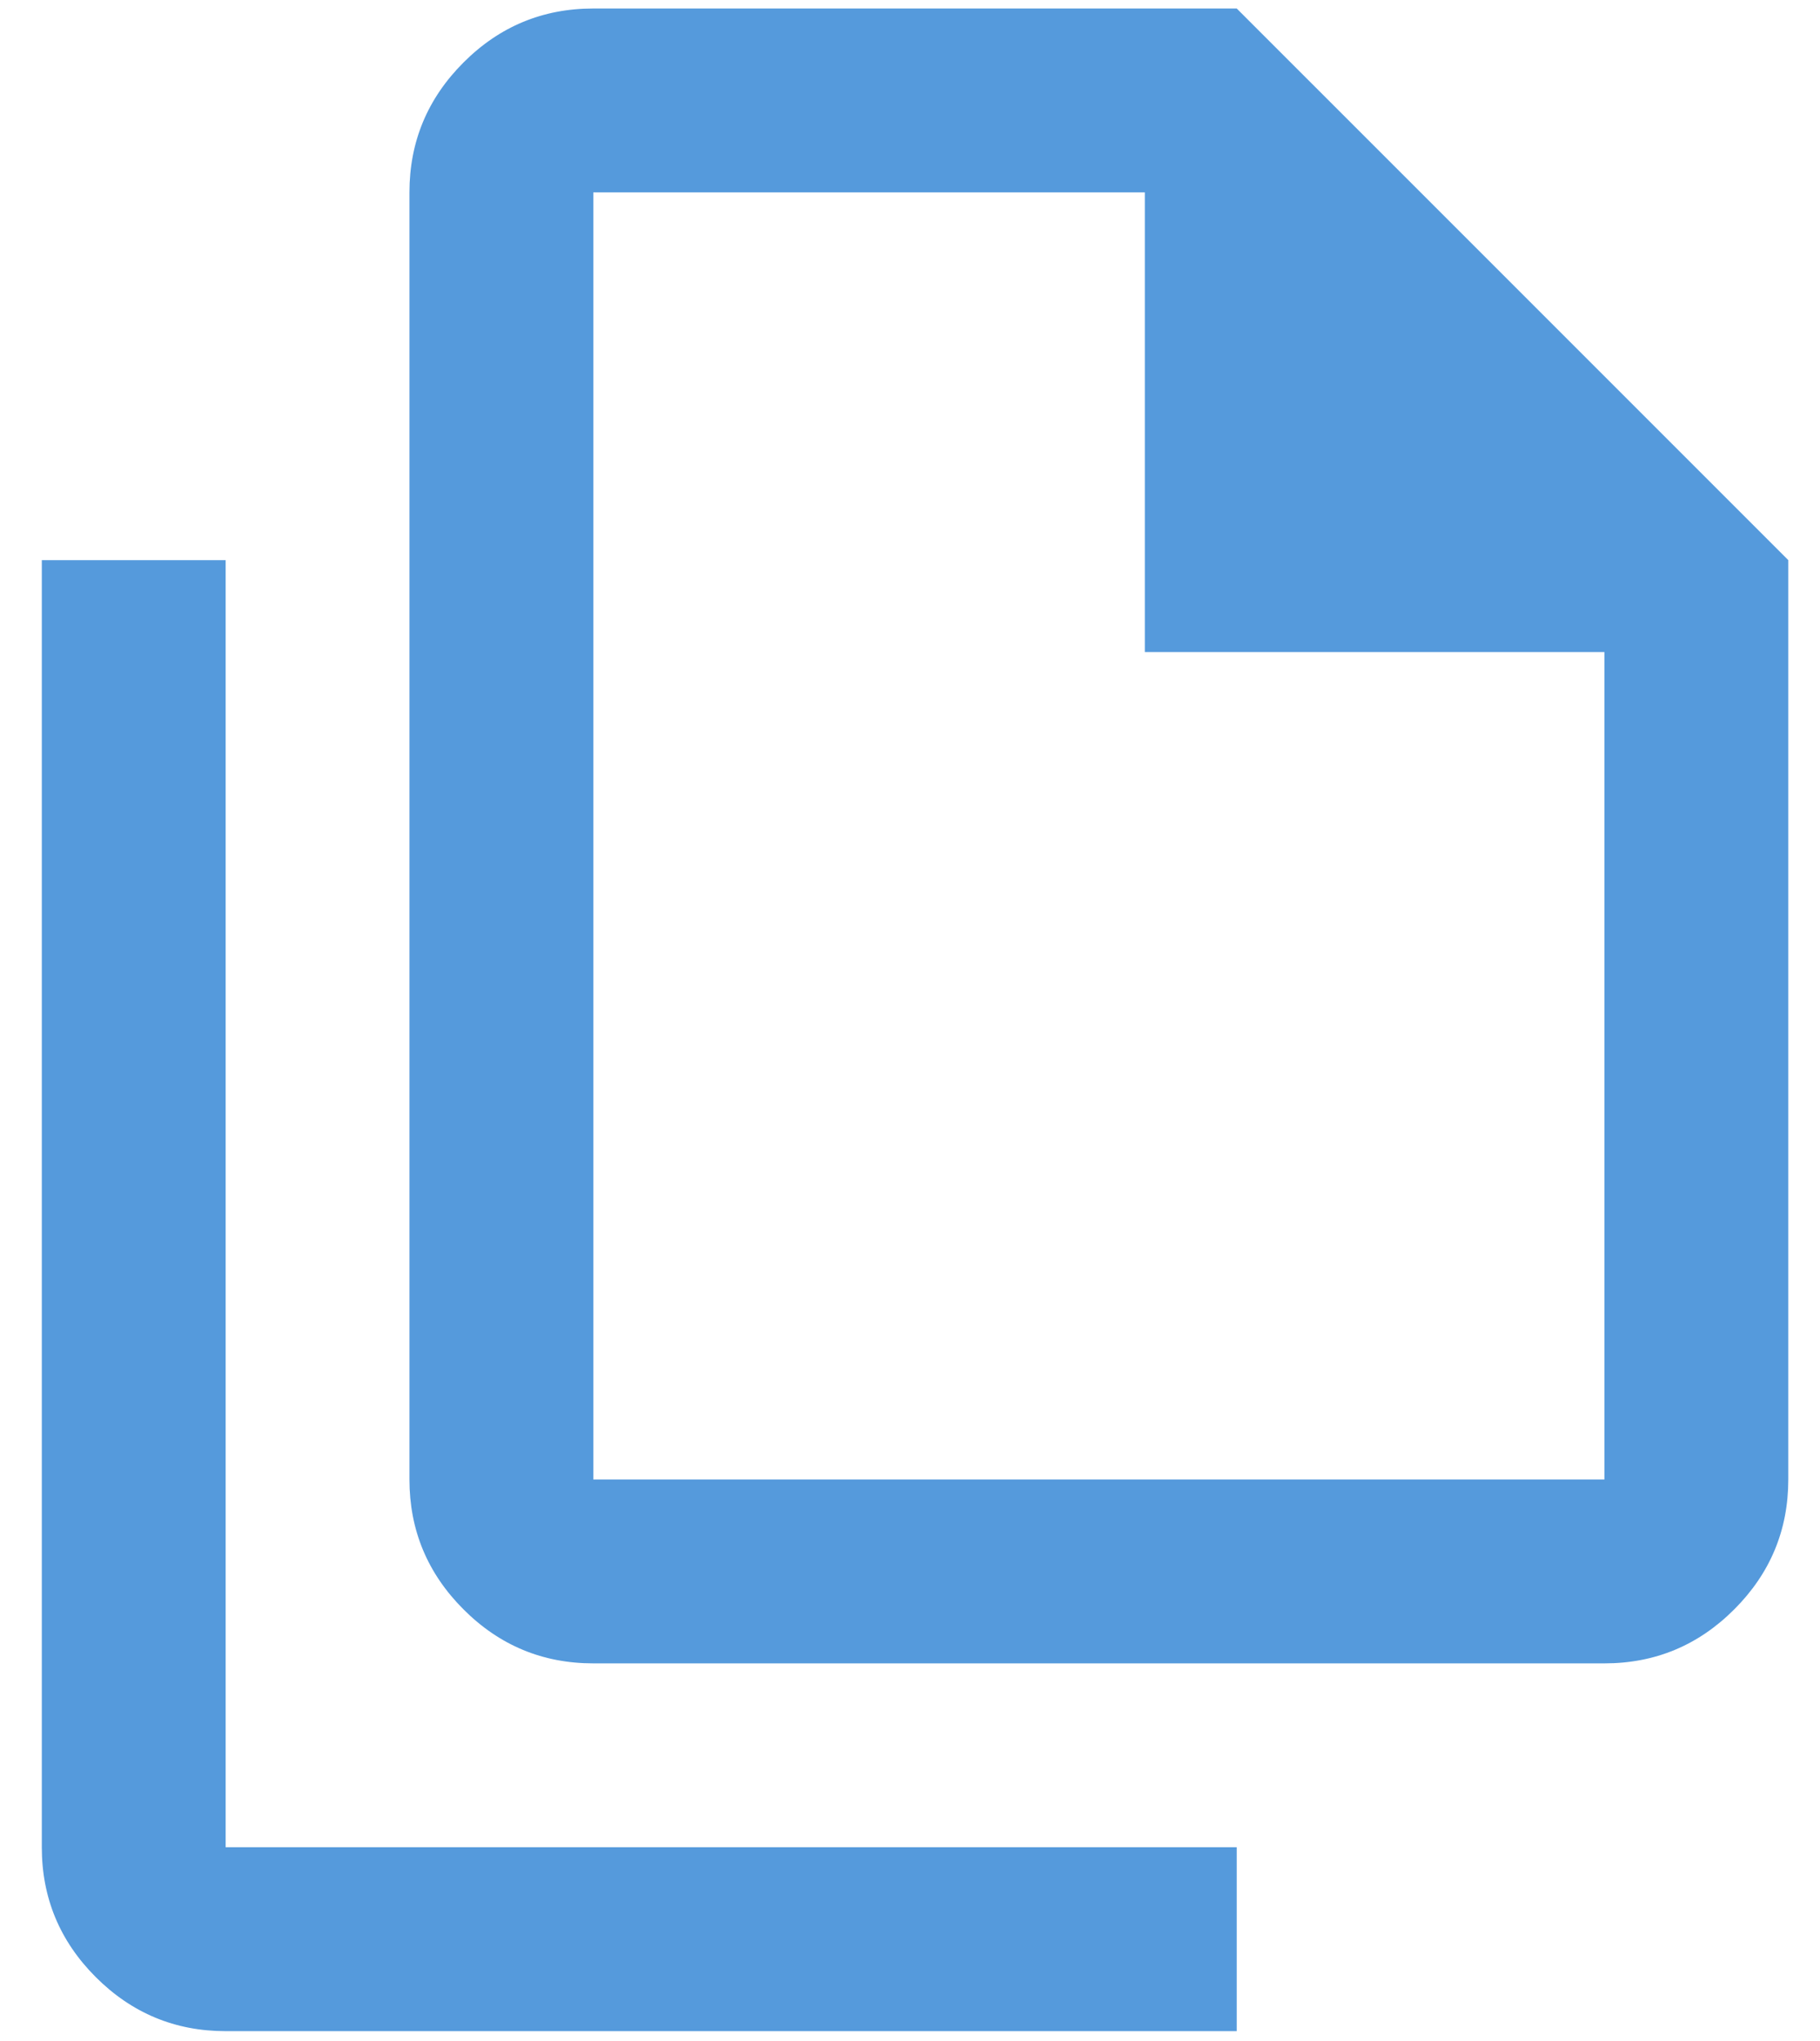 <svg xmlns="http://www.w3.org/2000/svg" width="33" height="37" viewBox="0 0 33 37" fill="none"><path d="M29.091 30.154H10.758C9.841 30.154 9.056 29.828 8.404 29.175C7.751 28.522 7.424 27.737 7.424 26.821V3.487C7.424 2.571 7.751 1.786 8.404 1.133C9.056 0.48 9.841 0.154 10.758 0.154H22.424L32.425 10.154V26.821C32.425 27.737 32.098 28.522 31.445 29.175C30.793 29.828 30.008 30.154 29.091 30.154ZM20.758 11.821V3.487H10.758V26.821H29.091V11.821H20.758ZM4.091 36.821C3.174 36.821 2.39 36.494 1.737 35.842C1.084 35.189 0.758 34.404 0.758 33.487V10.154H4.091V33.487H22.424V36.821H4.091Z" fill="#559ADC"></path></svg>